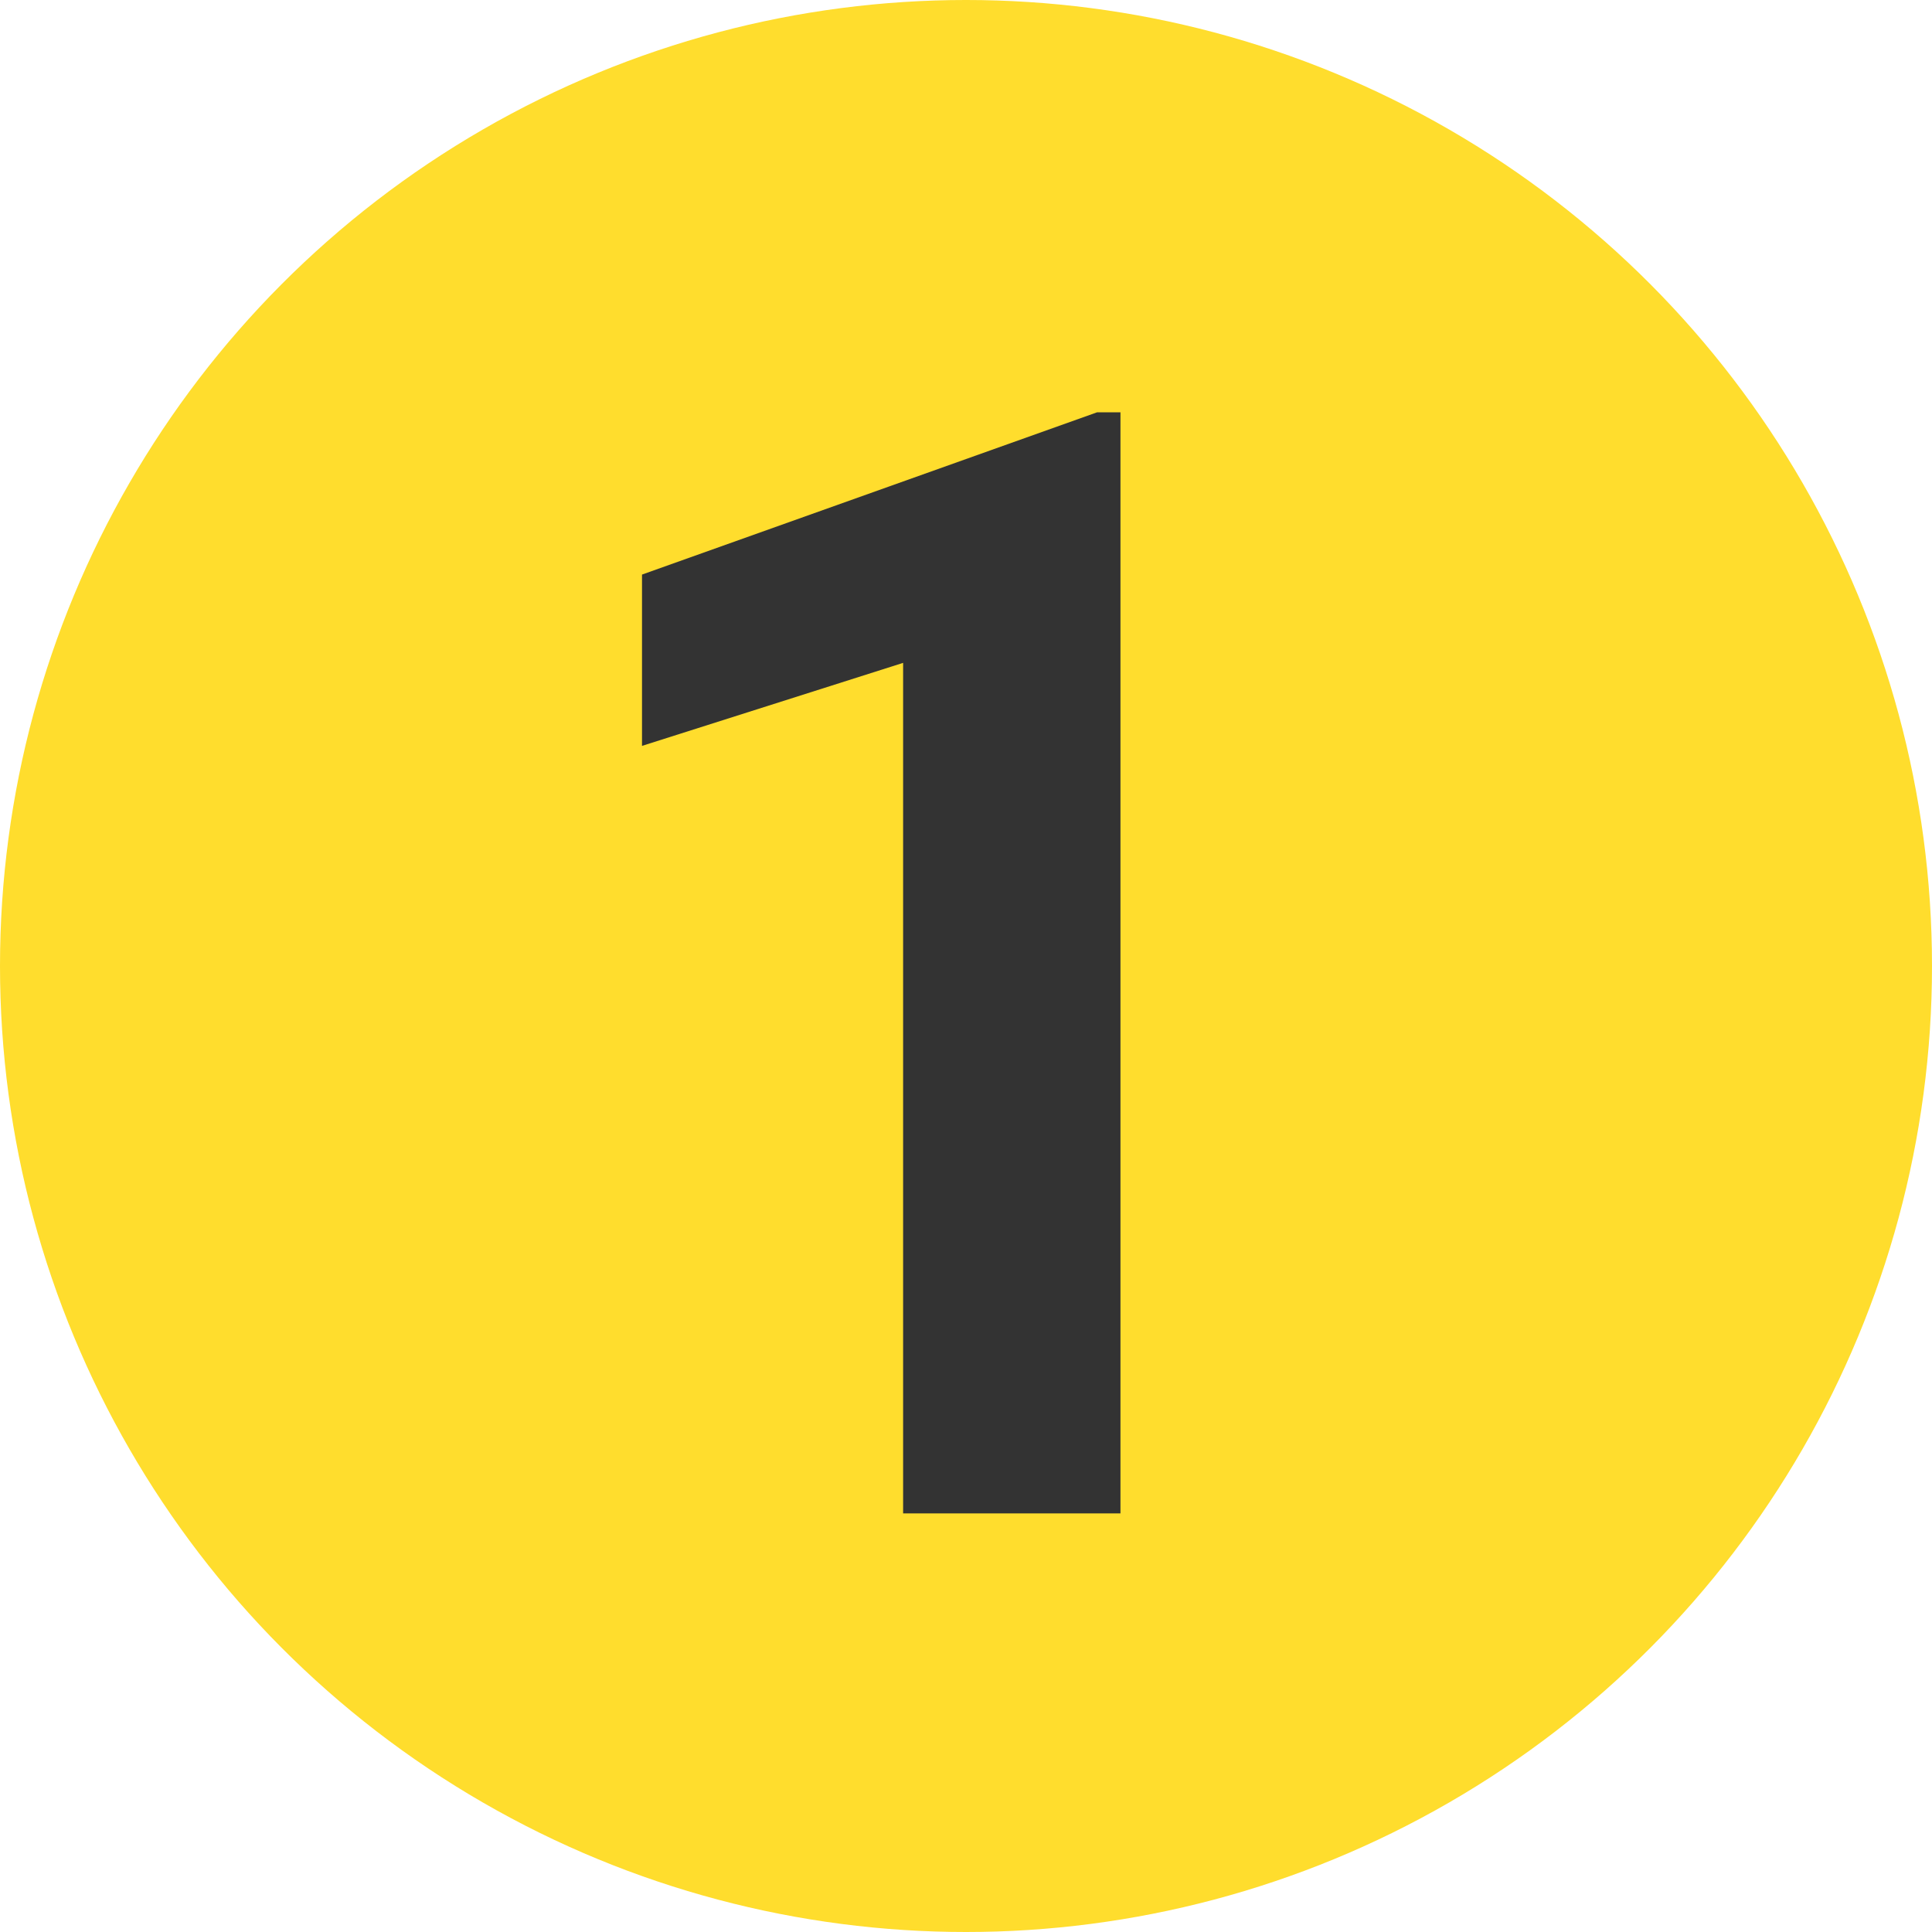 <svg width="60" height="60" viewBox="0 0 60 60" fill="none" xmlns="http://www.w3.org/2000/svg">
<circle cx="30" cy="30" r="30" fill="#FFDD2D"/>
<path d="M34.797 12.805V47H28.047V20.586L19.938 23.164V17.844L34.07 12.805H34.797Z" fill="#333333"/>
</svg>
